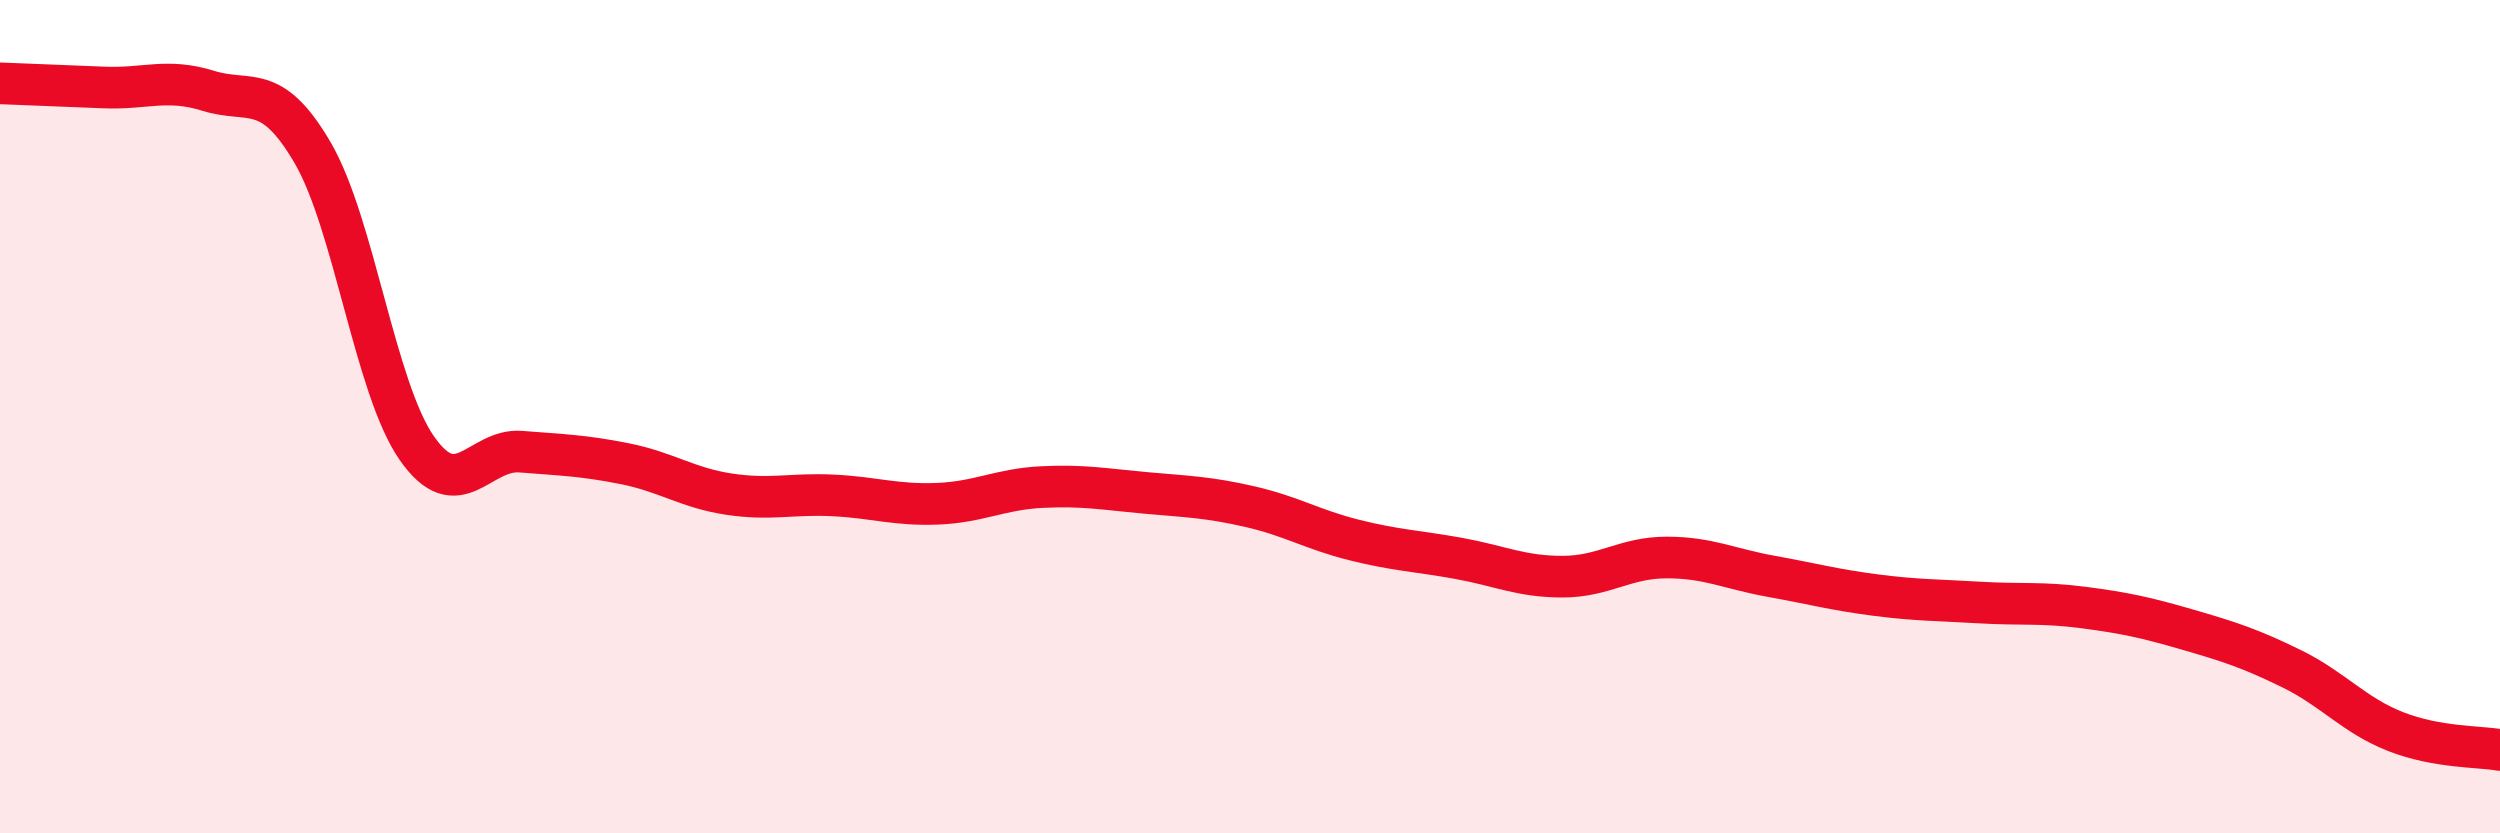 
    <svg width="60" height="20" viewBox="0 0 60 20" xmlns="http://www.w3.org/2000/svg">
      <path
        d="M 0,2 C 0.5,2.02 1.5,2.06 2.5,2.1 C 3.5,2.14 4,1.87 5,2.18 C 6,2.49 6.5,1.95 7.5,3.66 C 8.5,5.37 9,9.31 10,10.75 C 11,12.19 11.5,10.76 12.5,10.84 C 13.5,10.92 14,10.93 15,11.13 C 16,11.33 16.5,11.71 17.5,11.86 C 18.5,12.01 19,11.84 20,11.89 C 21,11.94 21.5,12.13 22.5,12.09 C 23.5,12.05 24,11.74 25,11.69 C 26,11.64 26.5,11.74 27.5,11.83 C 28.5,11.92 29,11.93 30,12.16 C 31,12.39 31.5,12.71 32.5,12.96 C 33.5,13.21 34,13.22 35,13.4 C 36,13.58 36.5,13.84 37.5,13.84 C 38.5,13.84 39,13.38 40,13.38 C 41,13.38 41.5,13.65 42.5,13.83 C 43.5,14.01 44,14.15 45,14.28 C 46,14.41 46.5,14.4 47.5,14.46 C 48.5,14.52 49,14.45 50,14.58 C 51,14.71 51.5,14.82 52.5,15.11 C 53.5,15.4 54,15.56 55,16.05 C 56,16.54 56.5,17.17 57.5,17.56 C 58.5,17.95 59.5,17.91 60,18L60 20L0 20Z"
        fill="#EB0A25"
        opacity="0.1"
        stroke-linecap="round"
        stroke-linejoin="round"
      />
      <path
        d="M 0,2 C 0.5,2.02 1.5,2.06 2.5,2.1 C 3.5,2.14 4,1.87 5,2.18 C 6,2.49 6.5,1.95 7.5,3.66 C 8.5,5.37 9,9.31 10,10.75 C 11,12.19 11.5,10.76 12.5,10.84 C 13.5,10.92 14,10.93 15,11.13 C 16,11.33 16.5,11.71 17.5,11.86 C 18.5,12.01 19,11.84 20,11.89 C 21,11.94 21.5,12.13 22.5,12.09 C 23.5,12.05 24,11.74 25,11.69 C 26,11.64 26.5,11.74 27.5,11.83 C 28.5,11.92 29,11.93 30,12.16 C 31,12.39 31.5,12.71 32.5,12.96 C 33.5,13.21 34,13.22 35,13.4 C 36,13.58 36.5,13.84 37.5,13.84 C 38.5,13.84 39,13.38 40,13.38 C 41,13.38 41.5,13.65 42.5,13.83 C 43.5,14.01 44,14.15 45,14.28 C 46,14.41 46.5,14.4 47.5,14.46 C 48.5,14.52 49,14.45 50,14.58 C 51,14.71 51.5,14.82 52.5,15.11 C 53.5,15.4 54,15.56 55,16.05 C 56,16.54 56.5,17.17 57.5,17.56 C 58.5,17.95 59.5,17.91 60,18"
        stroke="#EB0A25"
        stroke-width="1"
        fill="none"
        stroke-linecap="round"
        stroke-linejoin="round"
      />
    </svg>
  